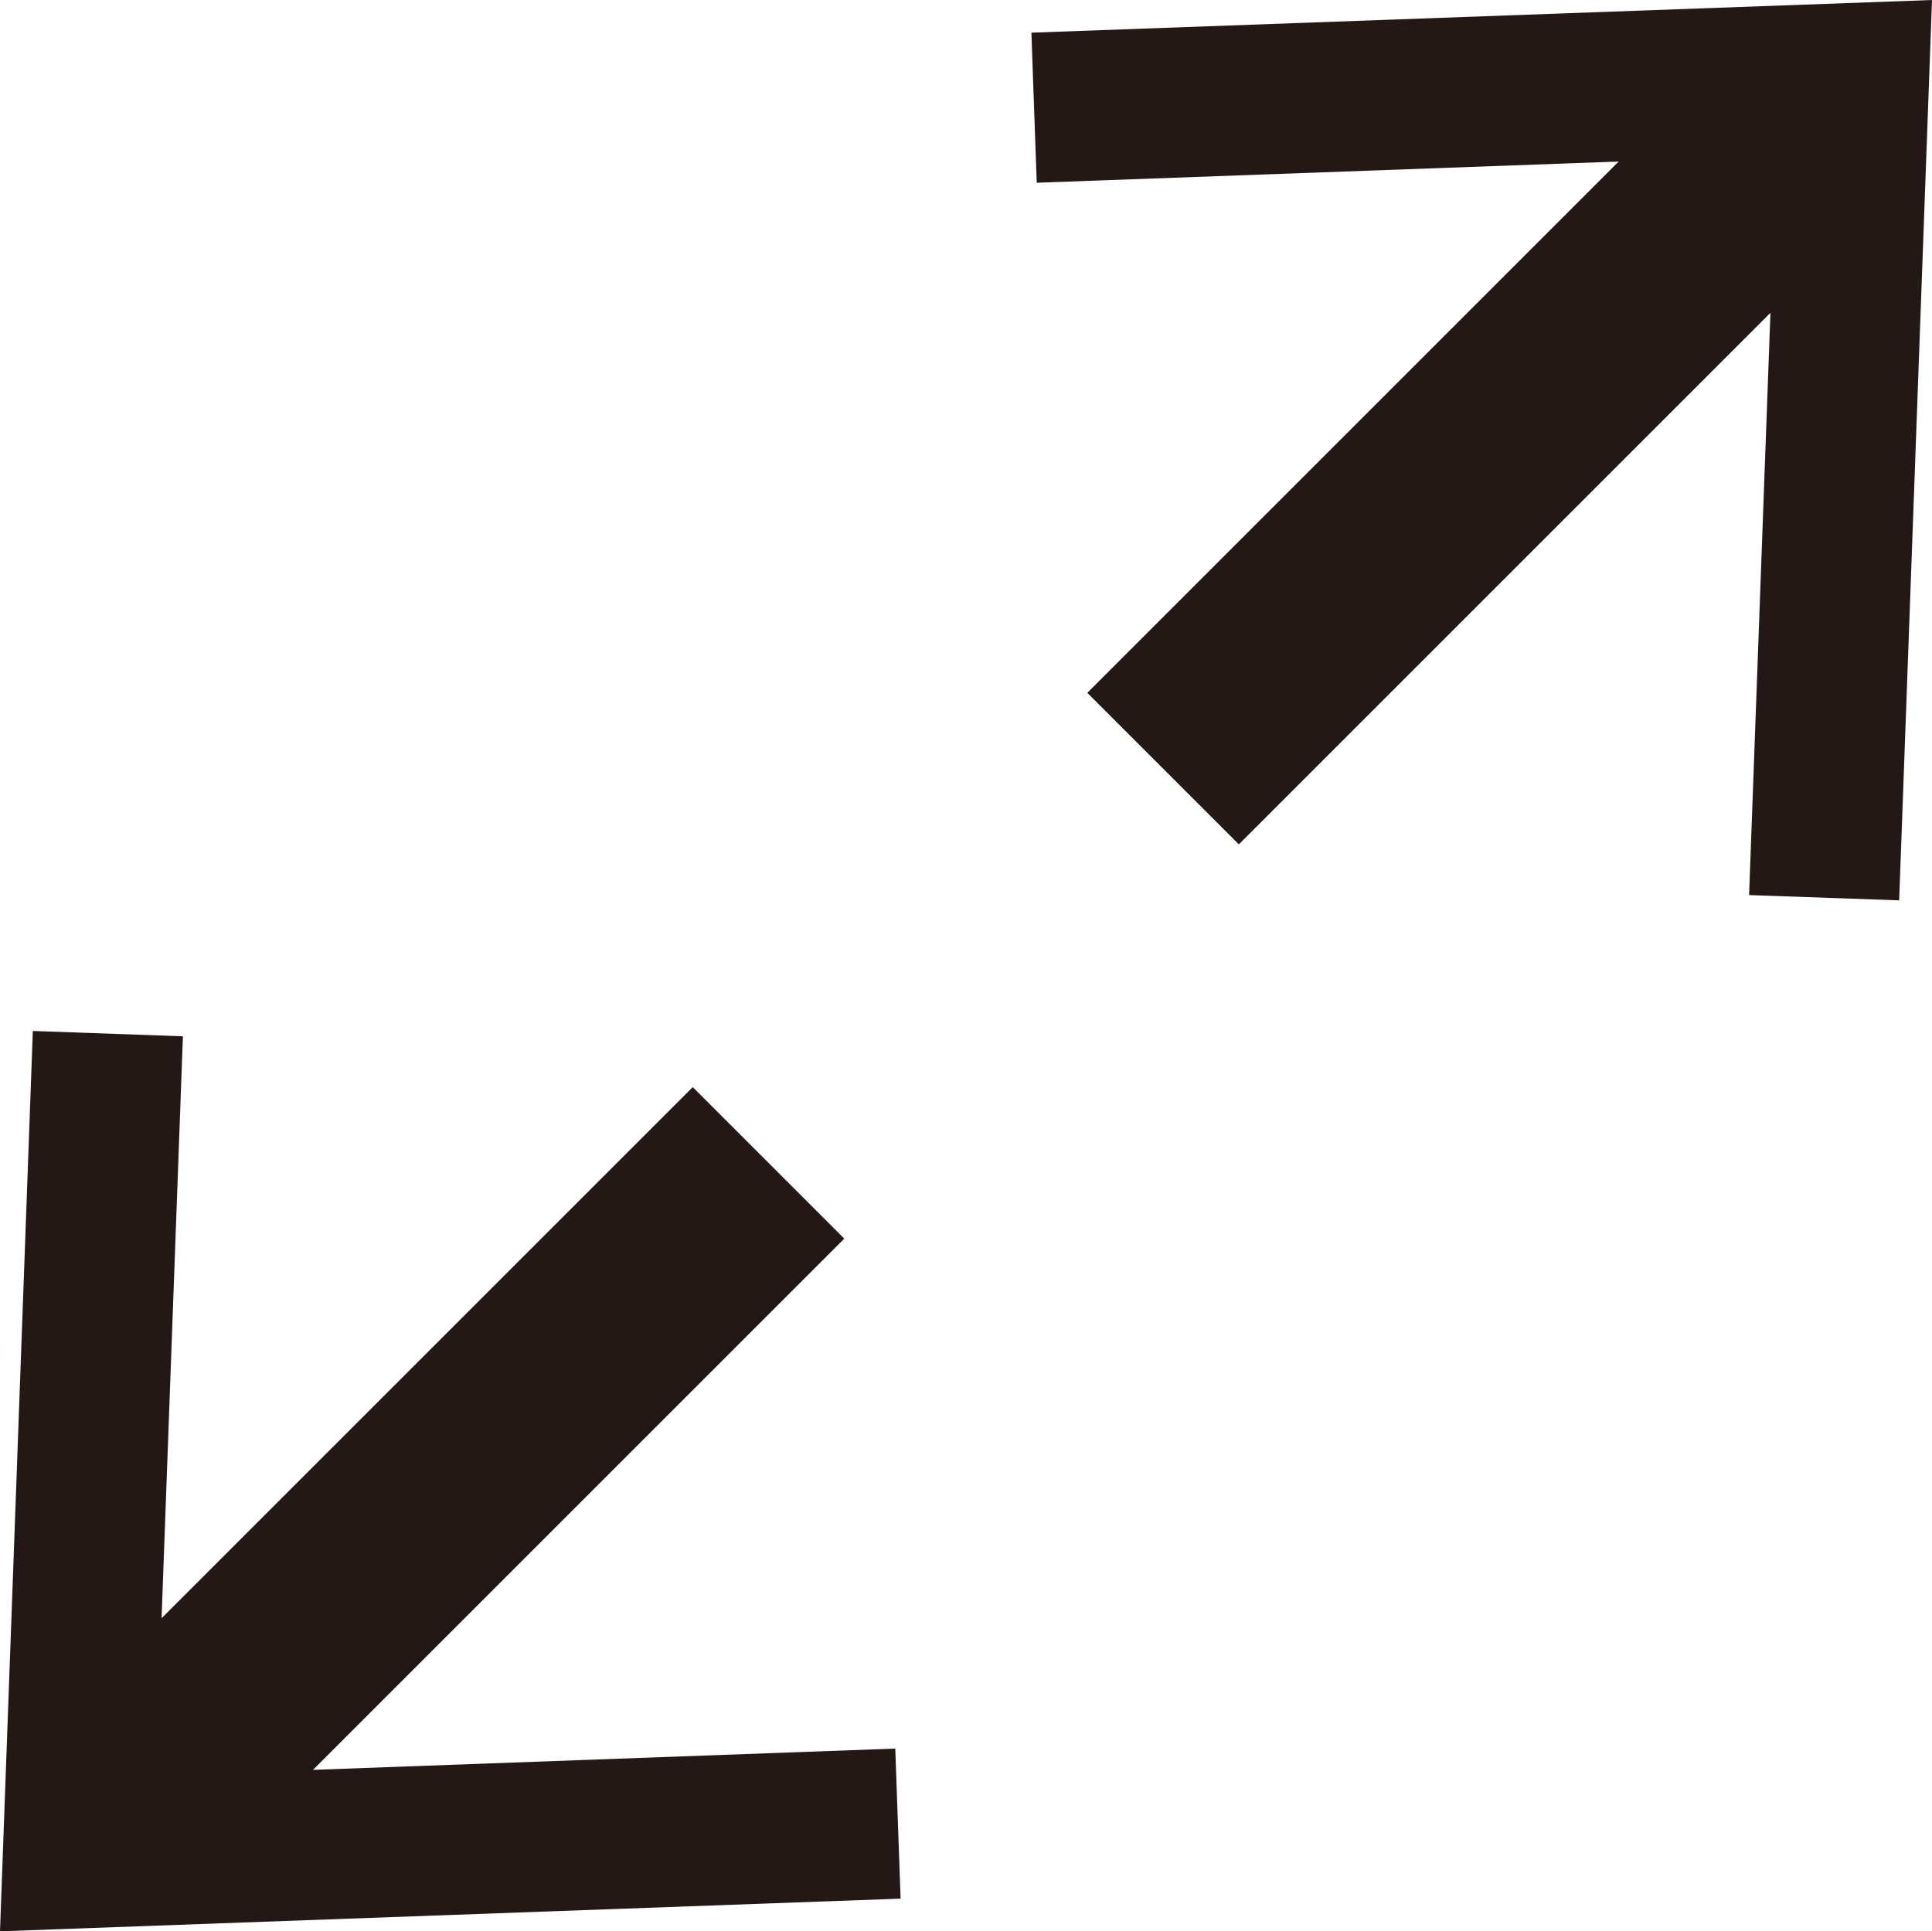 <?xml version="1.0" encoding="utf-8"?>
<!-- Generator: Adobe Illustrator 24.2.1, SVG Export Plug-In . SVG Version: 6.00 Build 0)  -->
<svg version="1.1" id="レイヤー_1" xmlns="http://www.w3.org/2000/svg" xmlns:xlink="http://www.w3.org/1999/xlink" x="0px"
	 y="0px" viewBox="0 0 24.949 24.943" style="enable-background:new 0 0 24.949 24.943;" xml:space="preserve">
<style type="text/css">
	.st0{fill:#231815;}
</style>
<g>
	<g>
		
			<rect x="-0.261" y="17.855" transform="matrix(0.707 -0.707 0.707 0.707 -11.932 9.671)" class="st0" width="11.936" height="2.768"/>
		<g>
			<polygon class="st0" points="0.424,13.315 2.362,13.384 2.012,22.932 11.561,22.583 
				11.63,24.521 0,24.943 			"/>
		</g>
	</g>
	<g>
		
			<rect x="13.273" y="4.321" transform="matrix(0.707 -0.707 0.707 0.707 1.602 15.277)" class="st0" width="11.937" height="2.768"/>
		<g>
			<polygon class="st0" points="24.525,11.628 22.587,11.56 22.937,2.012 13.388,2.36 
				13.319,0.422 24.949,0 			"/>
		</g>
	</g>
</g>
</svg>
